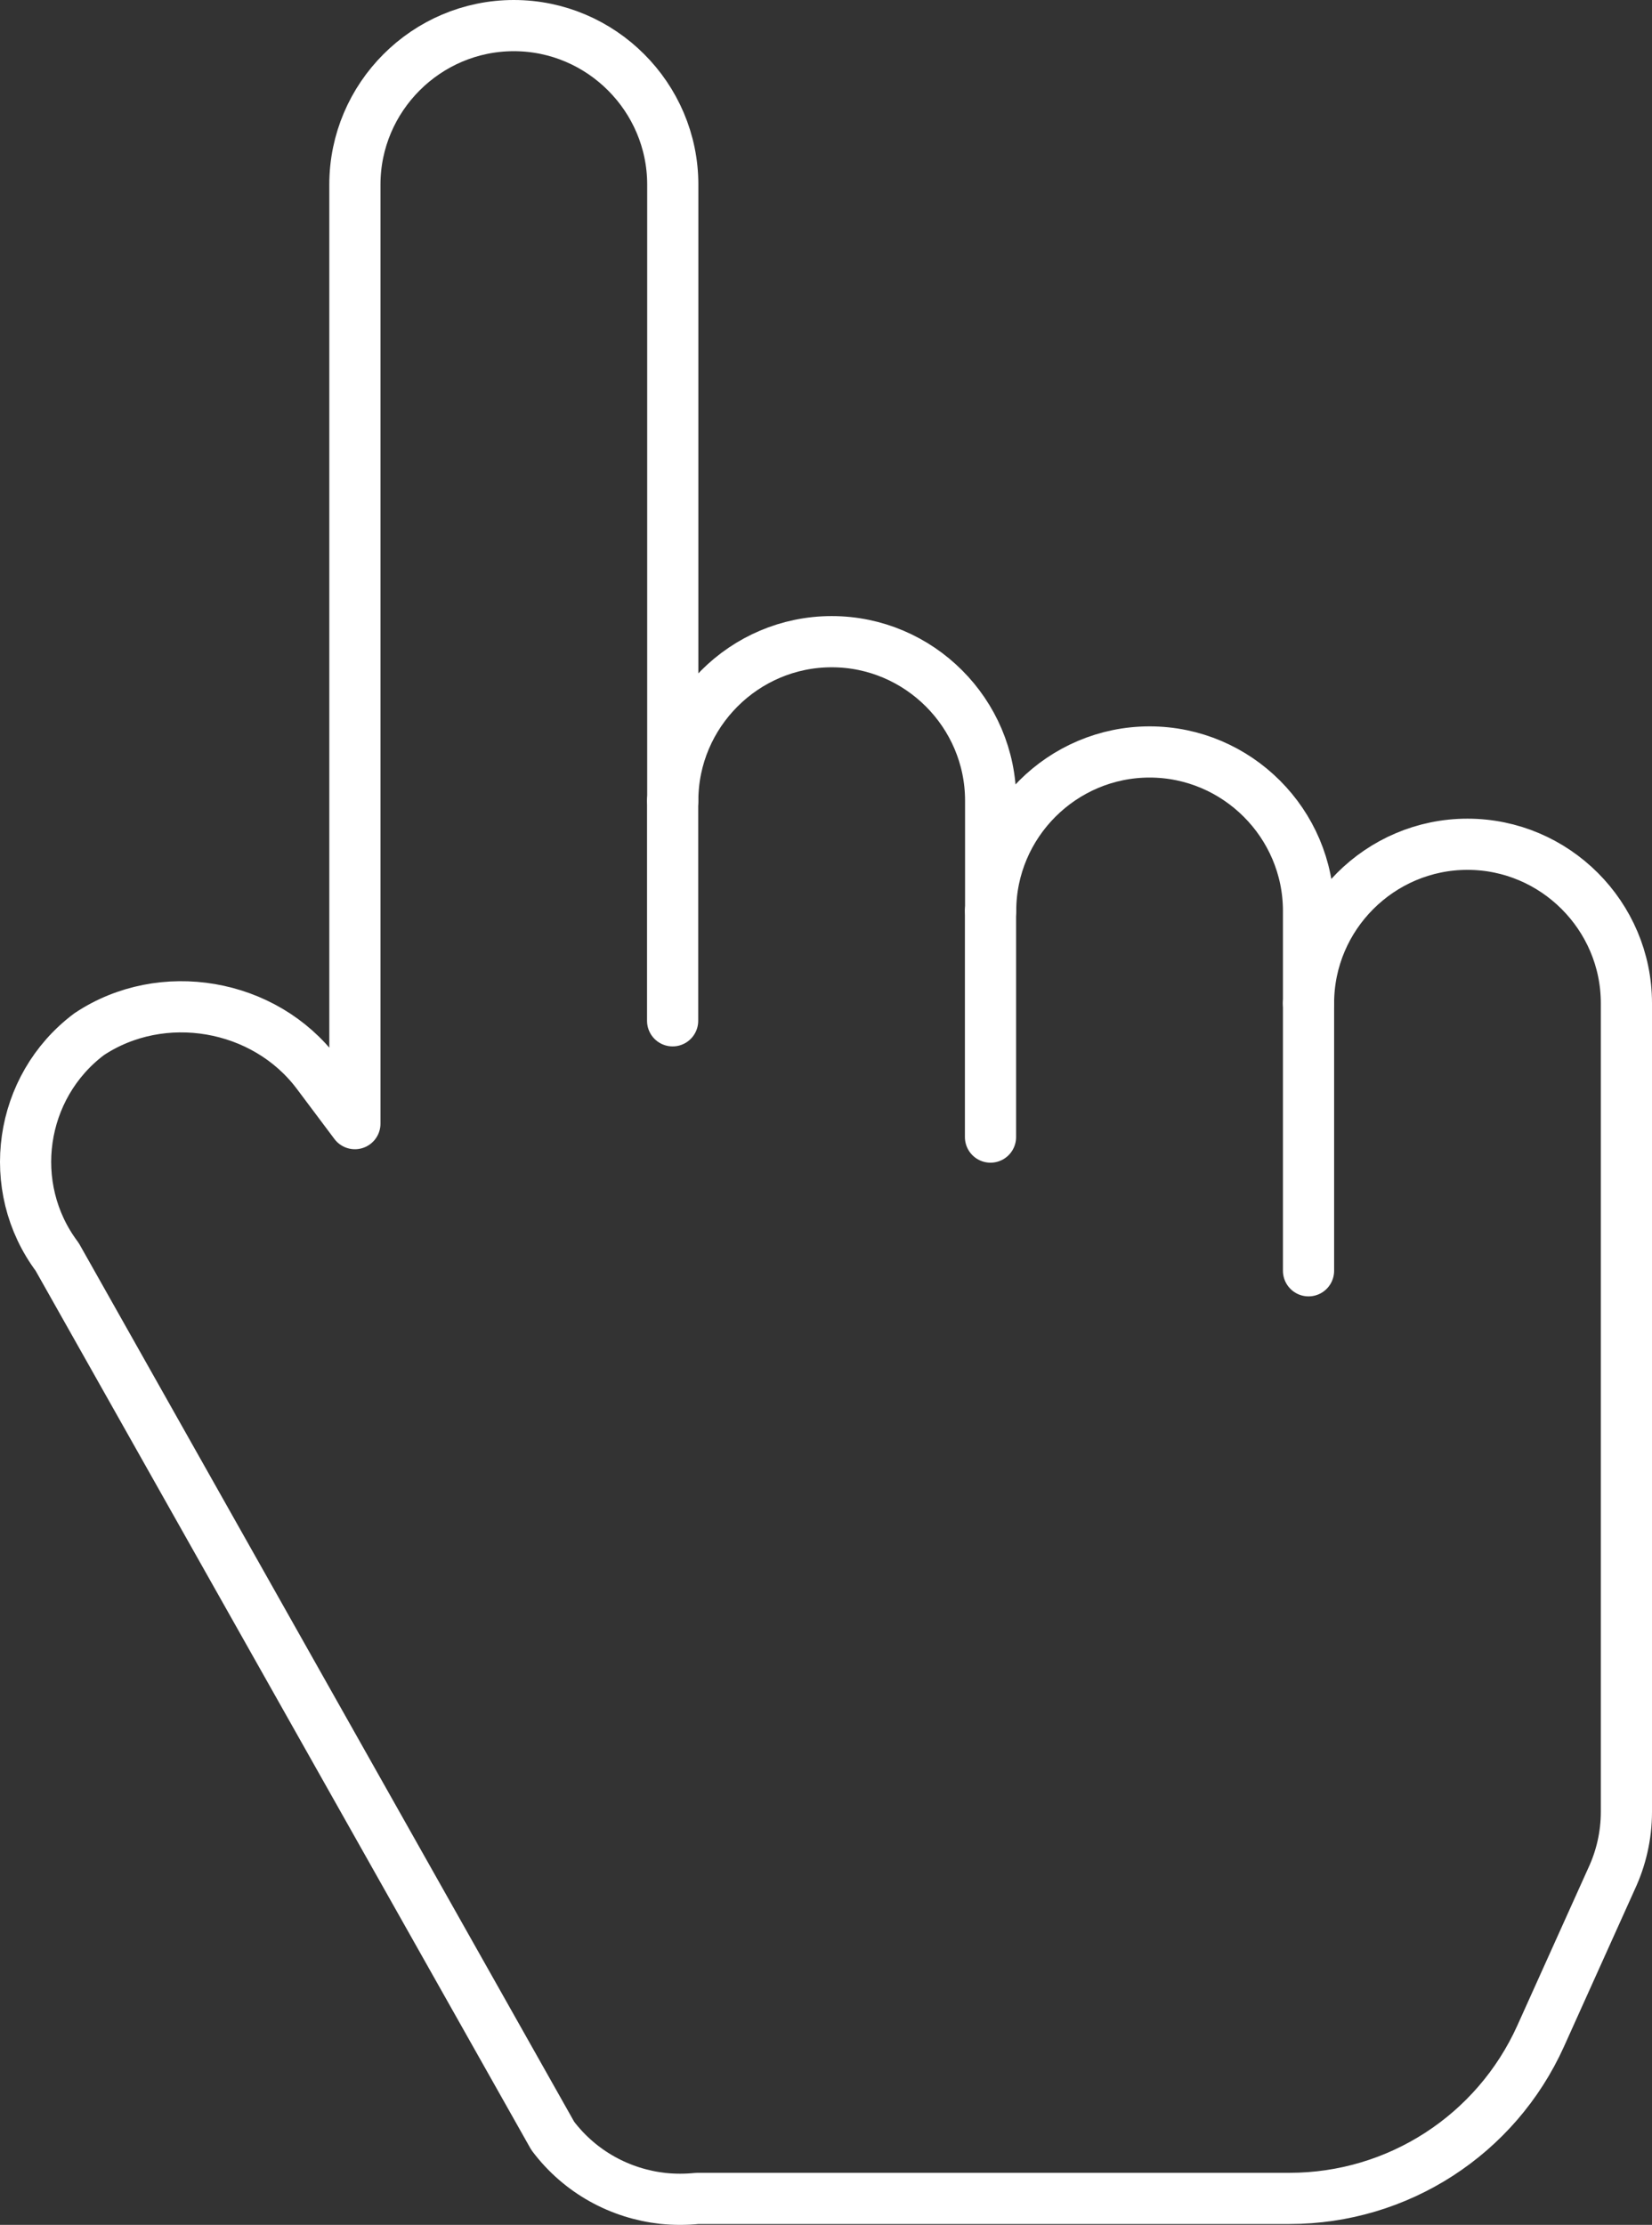 <?xml version="1.0" encoding="UTF-8"?> <svg xmlns="http://www.w3.org/2000/svg" id="_Слой_1" viewBox="0 0 1129.81 1521.1"><rect x="0" y="0" width="1129.81" height="1521.1" fill="#333333" stroke="none"/><defs><style>.cls-1{stroke-width:0px;}.cls-1,.cls-2{fill:none;}.cls-2{stroke:#fff;stroke-linecap:round;stroke-linejoin:round;stroke-width:35px;}</style></defs><path id="Layer_4" class="cls-1" d="M1003.6,576.25c-59.8,0-108.7,48.9-108.7,108.7v-63.1c0-59.8-48.9-108.7-108.7-108.7s-108.7,48.9-108.7,108.7v-75.4c0-59.8-48.9-108.7-108.7-108.7s-108.7,48.9-108.7,108.7V125.25c0-59.8-48.9-108.7-108.7-108.7s-108.7,48.9-108.7,108.7v642l-25.8-34.4c-36-47.9-106.2-59.9-156-26.7-47.8,35.9-57.7,104.4-21.8,152.2l338.9,600.9c18.8,25,46.4,39.6,75.4,42.8,7.8.8,15.7.8,23.5,0h405c74.1,0,141.2-43.4,171.7-110.9l48.5-107.6c6.5-13.9,10.2-29.5,10.2-45.8v-552.8c0-59.8-48.9-108.7-108.7-108.7Z"></path><g id="STROKES"><path class="cls-2" d="M1003.61,577.2c-59.8,0-108.7,48.9-108.7,108.7v-63.1c0-59.8-48.9-108.7-108.7-108.7s-108.7,48.9-108.7,108.7v-75.4c0-59.8-48.9-108.7-108.7-108.7s-108.7,48.9-108.7,108.7V126.2c0-59.8-48.9-108.7-108.7-108.7s-108.7,48.9-108.7,108.7v642l-25.8-34.4c-36-47.9-106.2-59.9-156-26.7-47.8,35.9-57.7,104.4-21.8,152.2l338.9,600.9c18.8,25,46.4,39.6,75.4,42.8,7.8.8,15.7.8,23.5,0h405c74.1,0,141.2-43.4,171.7-110.9l48.5-107.6c6.5-13.9,10.2-29.5,10.2-45.8v-552.8c0-59.8-48.9-108.7-108.7-108.7Z"></path><path class="cls-2" d="M460.01,547.3v150.6"></path><path class="cls-2" d="M677.41,622.8v154.6"></path><path class="cls-2" d="M894.91,685.9v182.9"></path></g></svg> 